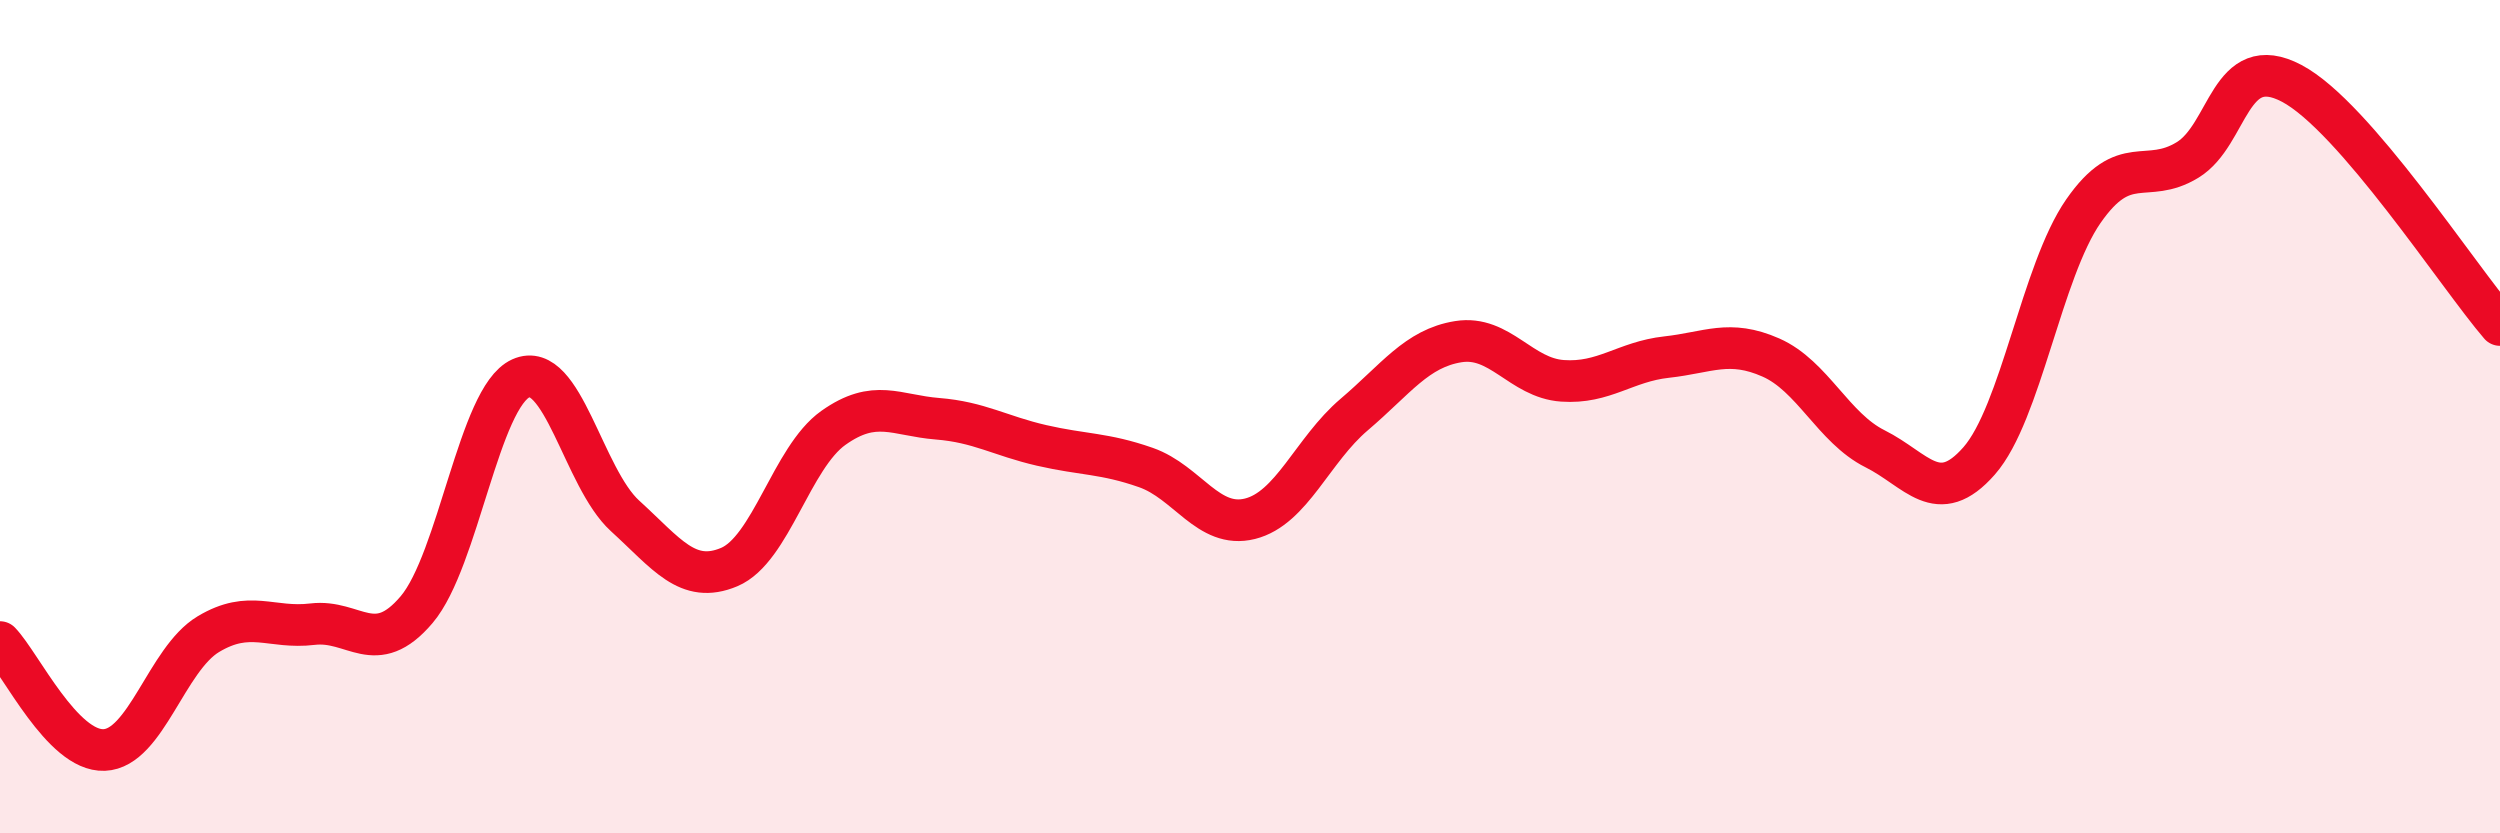 
    <svg width="60" height="20" viewBox="0 0 60 20" xmlns="http://www.w3.org/2000/svg">
      <path
        d="M 0,15.41 C 0.5,15.93 1.5,18.04 2.5,18 C 3.5,17.96 4,15.82 5,15.22 C 6,14.62 6.5,15.1 7.5,14.98 C 8.5,14.86 9,15.81 10,14.63 C 11,13.45 11.5,9.53 12.5,9.08 C 13.5,8.63 14,11.47 15,12.38 C 16,13.29 16.5,14.03 17.5,13.61 C 18.5,13.19 19,10.98 20,10.27 C 21,9.56 21.5,9.97 22.5,10.05 C 23.5,10.13 24,10.46 25,10.69 C 26,10.92 26.5,10.87 27.5,11.22 C 28.5,11.57 29,12.7 30,12.45 C 31,12.2 31.5,10.8 32.5,9.95 C 33.5,9.1 34,8.36 35,8.2 C 36,8.04 36.5,9.07 37.5,9.14 C 38.5,9.21 39,8.68 40,8.57 C 41,8.46 41.5,8.14 42.5,8.58 C 43.5,9.02 44,10.27 45,10.77 C 46,11.27 46.5,12.2 47.5,11.06 C 48.5,9.92 49,6.51 50,5.07 C 51,3.63 51.5,4.45 52.5,3.84 C 53.5,3.23 53.5,1.21 55,2 C 56.5,2.79 59,6.64 60,7.8L60 20L0 20Z"
        fill="#EB0A25"
        opacity="0.1"
        stroke-linecap="round"
        stroke-linejoin="round"
      />
      <path
        d="M 0,15.41 C 0.5,15.93 1.5,18.04 2.5,18 C 3.5,17.96 4,15.82 5,15.22 C 6,14.62 6.5,15.1 7.5,14.98 C 8.5,14.86 9,15.81 10,14.63 C 11,13.45 11.5,9.53 12.5,9.08 C 13.5,8.63 14,11.47 15,12.38 C 16,13.29 16.5,14.03 17.5,13.61 C 18.5,13.19 19,10.98 20,10.27 C 21,9.56 21.5,9.97 22.5,10.05 C 23.5,10.13 24,10.46 25,10.69 C 26,10.92 26.5,10.87 27.5,11.22 C 28.5,11.57 29,12.7 30,12.45 C 31,12.2 31.5,10.8 32.5,9.95 C 33.5,9.1 34,8.36 35,8.2 C 36,8.04 36.5,9.07 37.5,9.14 C 38.5,9.21 39,8.68 40,8.57 C 41,8.46 41.5,8.14 42.5,8.58 C 43.5,9.02 44,10.27 45,10.77 C 46,11.27 46.5,12.2 47.5,11.06 C 48.5,9.92 49,6.51 50,5.07 C 51,3.63 51.5,4.45 52.5,3.84 C 53.5,3.23 53.5,1.21 55,2 C 56.5,2.79 59,6.64 60,7.8"
        stroke="#EB0A25"
        stroke-width="1"
        fill="none"
        stroke-linecap="round"
        stroke-linejoin="round"
      />
    </svg>
  